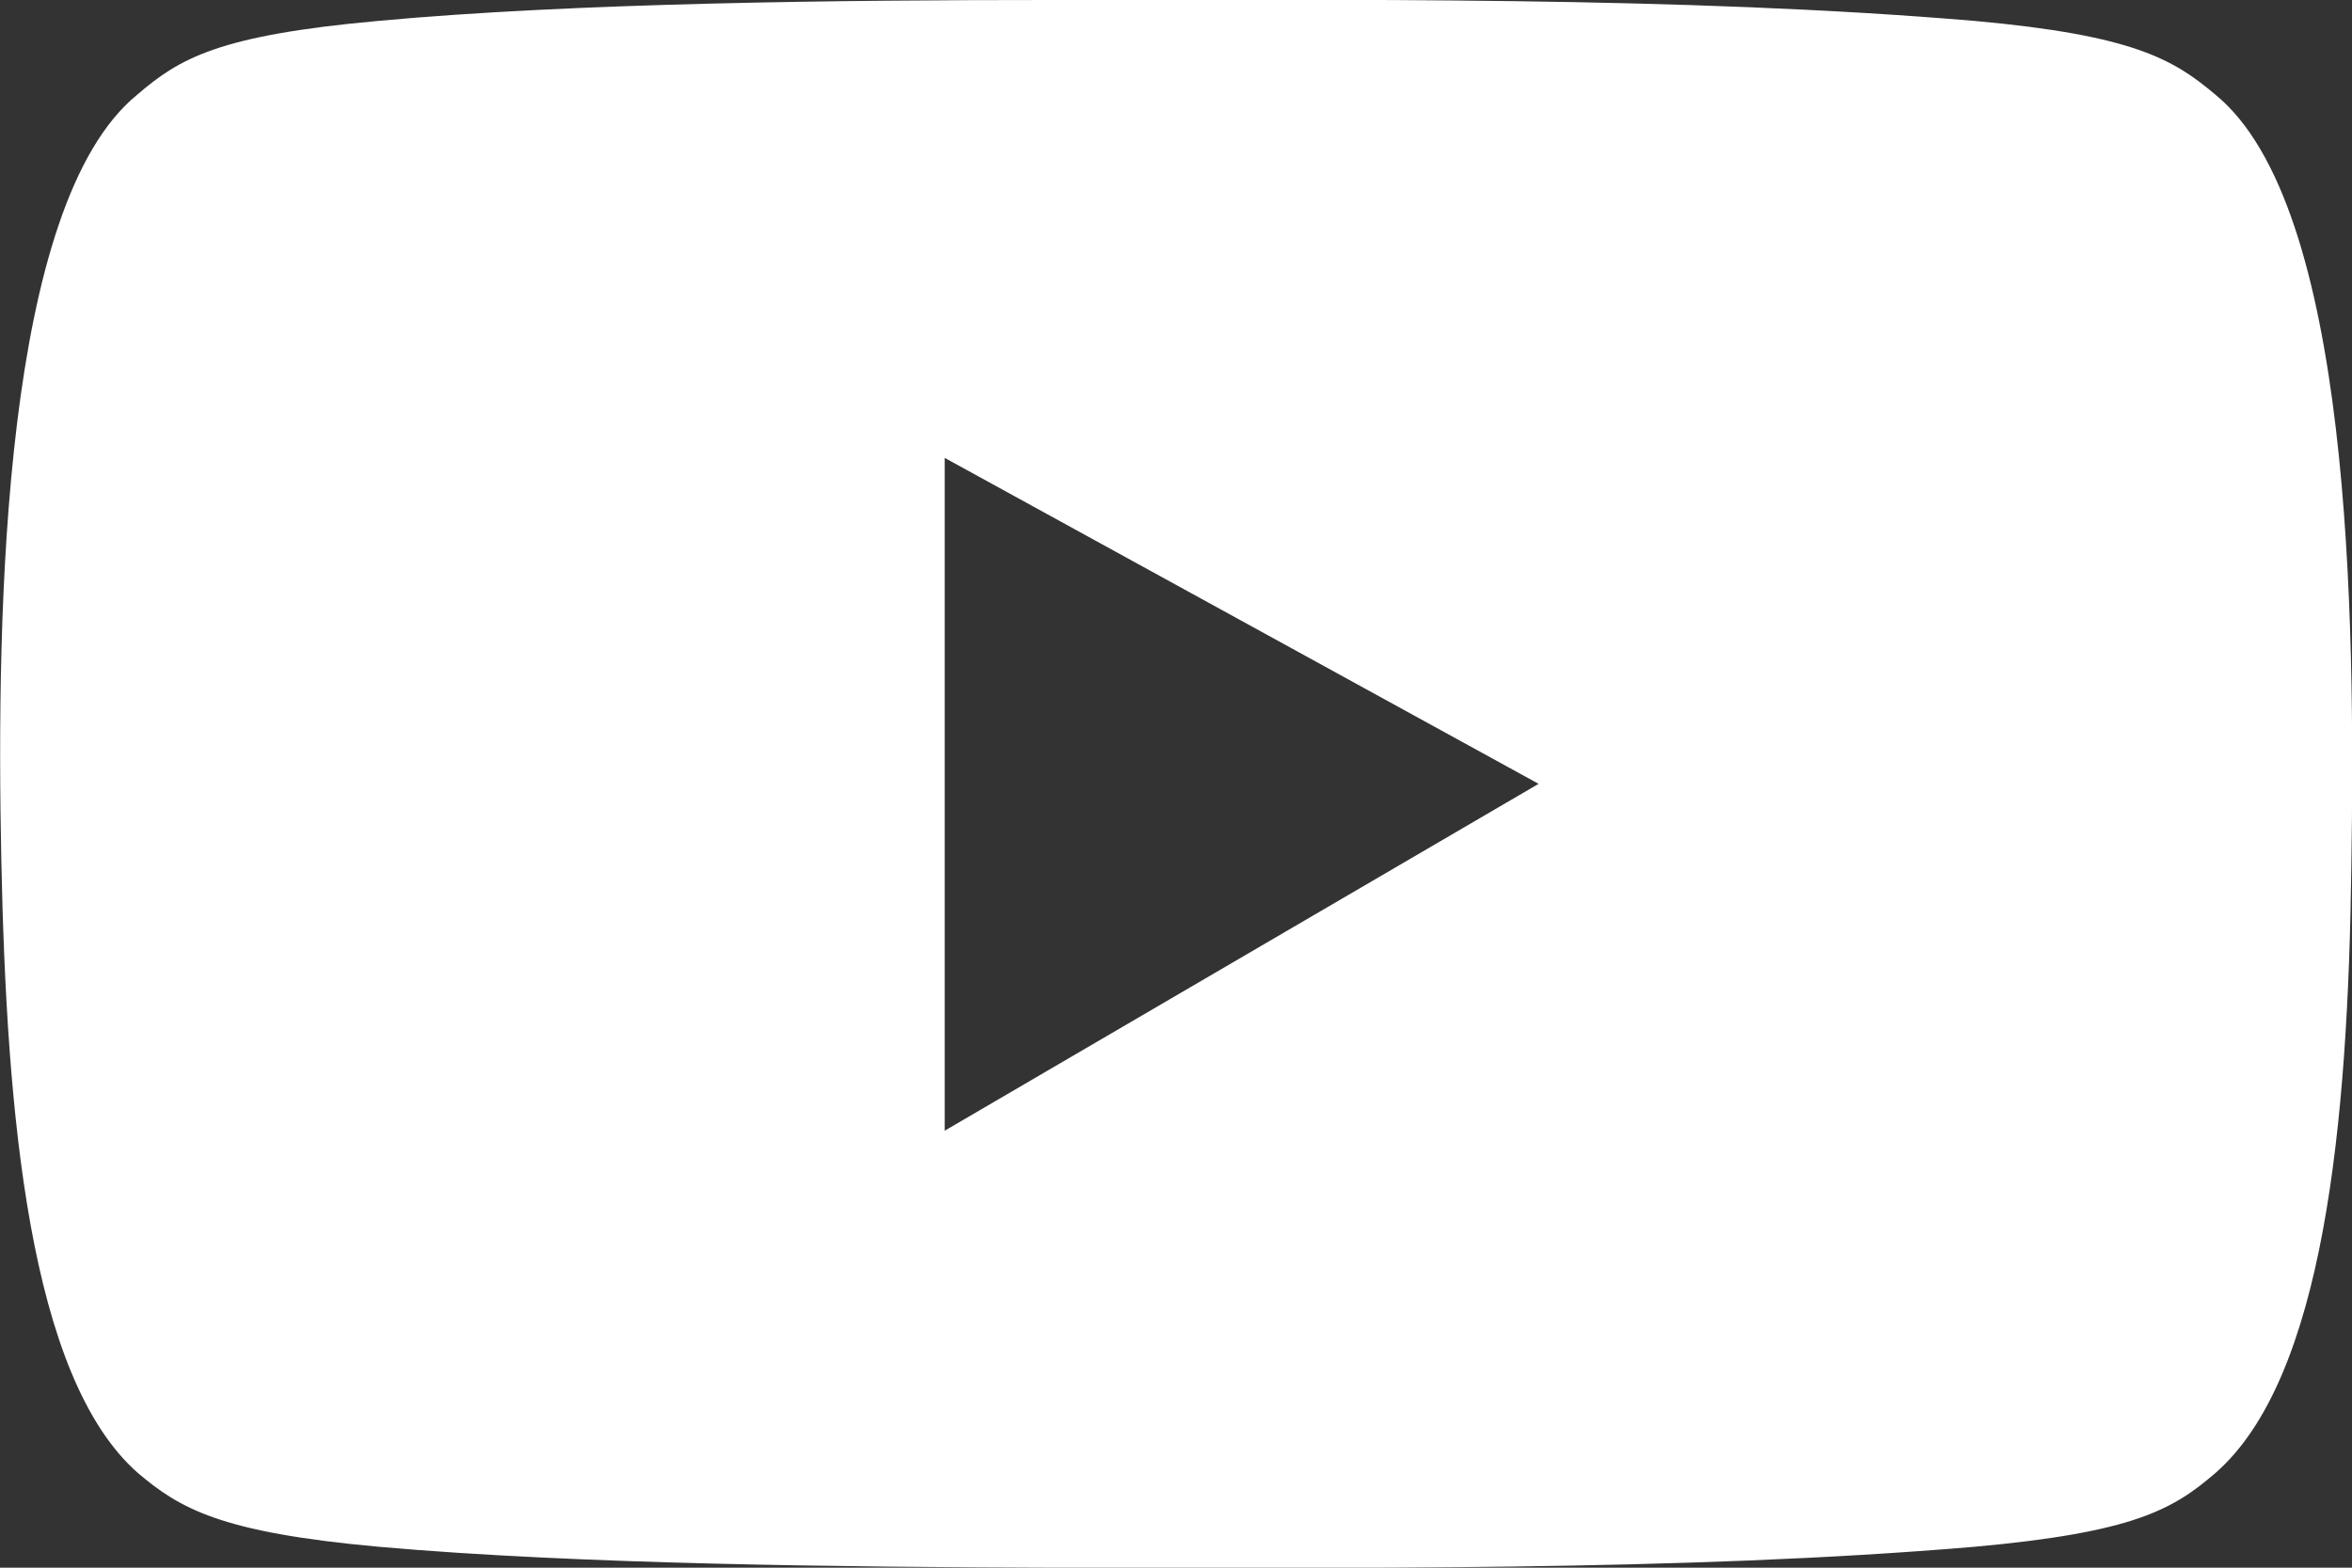 <?xml version="1.0" encoding="UTF-8"?><svg id="uuid-e634cfa5-b3c5-470f-a772-b14bf9401bae" xmlns="http://www.w3.org/2000/svg" viewBox="0 0 36 24"><rect x="0" y="0" width="36" height="24" fill="#333333" stroke="none"/><defs><style>.uuid-220b89f8-dc2f-41b4-b9f2-eb8150a276f8{fill:#fff;}</style></defs><path class="uuid-220b89f8-dc2f-41b4-b9f2-eb8150a276f8" d="M35.99,13.26c.06-3.83,0-10.11-2.08-11.81-.64-.54-1.25-.91-3.69-1.13C25.74-.06,20.59,0,16.06,0,12.94,0,8.81,.04,5.79,.32c-2.44,.22-3.04,.57-3.69,1.13C.05,3.12-.06,9.29,.02,13.16c.08,3.87,.42,7.92,2.09,9.39,.64,.54,1.25,.91,3.69,1.13,3.04,.27,7.18,.31,10.27,.32,4.52,0,9.68,.06,14.15-.32,2.44-.22,3.04-.57,3.69-1.13,1.66-1.45,2.03-5.35,2.08-9.29m-12.44-1.26l-9.09,5.31V7.01l9.09,4.99Z"/></svg>